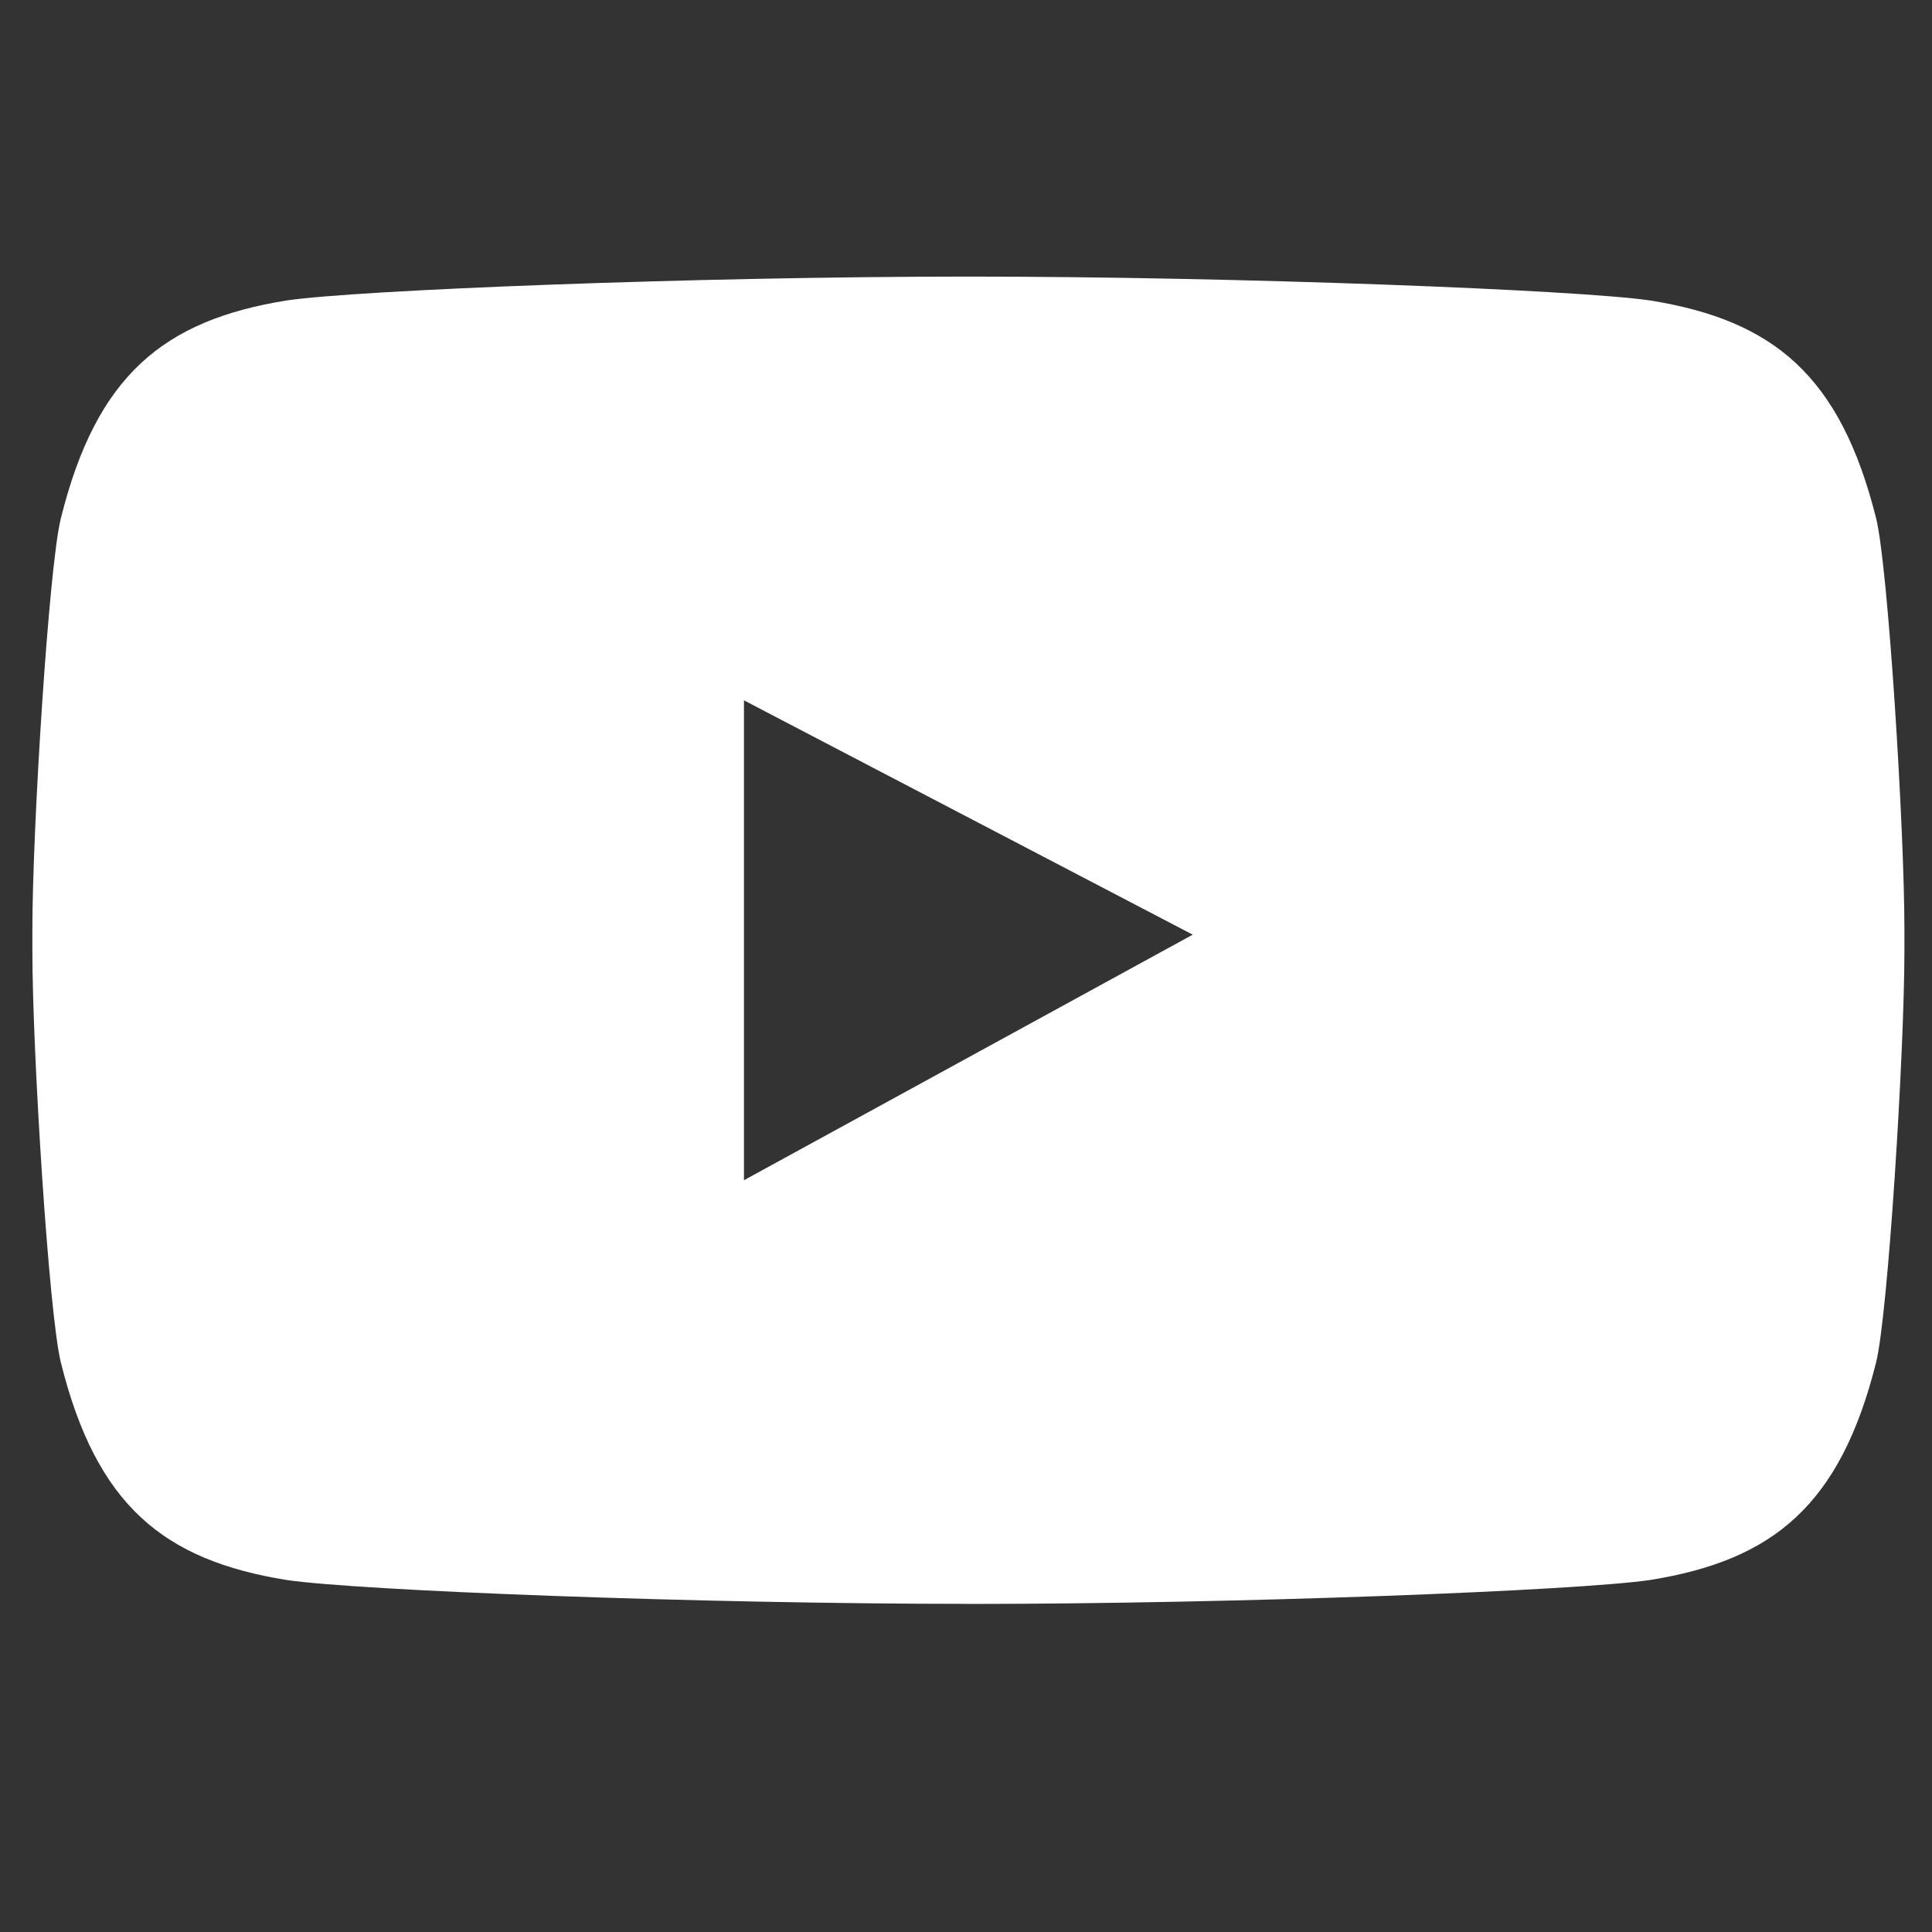 <?xml version="1.0" encoding="utf-8"?>
<!-- Generator: Adobe Illustrator 16.0.0, SVG Export Plug-In . SVG Version: 6.00 Build 0)  -->
<!DOCTYPE svg PUBLIC "-//W3C//DTD SVG 1.1//EN" "http://www.w3.org/Graphics/SVG/1.1/DTD/svg11.dtd">
<svg version="1.1" id="Layer_1" xmlns="http://www.w3.org/2000/svg" xmlns:xlink="http://www.w3.org/1999/xlink" x="0px" y="0px"
	 width="50px" height="50px" viewBox="0 0 50 50" enable-background="new 0 0 50 50" xml:space="preserve">
<rect x="0" y="0" width="50" height="50" fill="#333333" stroke="none"/>
<path fill="#FFFFFF" d="M48.554,13.414c-0.928-3.703-2.66-5.125-5.848-5.638c-1.833-0.271-10.646-0.618-17.646-0.618
	c-6.999,0-15.811,0.346-17.642,0.618c-3.187,0.512-4.924,1.942-5.843,5.638c-0.311,1.235-0.737,8.042-0.737,10.634v0.573
	c0,2.597,0.427,9.398,0.737,10.64c0.919,3.694,2.656,5.118,5.843,5.629c1.831,0.274,10.655,0.618,17.659,0.618l-0.033,0.002
	c7.008,0,15.825-0.346,17.661-0.62c3.188-0.511,4.92-1.935,5.848-5.629c0.309-1.241,0.733-8.043,0.733-10.64v-0.573
	C49.287,21.456,48.862,14.649,48.554,13.414z M19.254,30.544V18.125l11.614,6.064L19.254,30.544z"/>
</svg>
